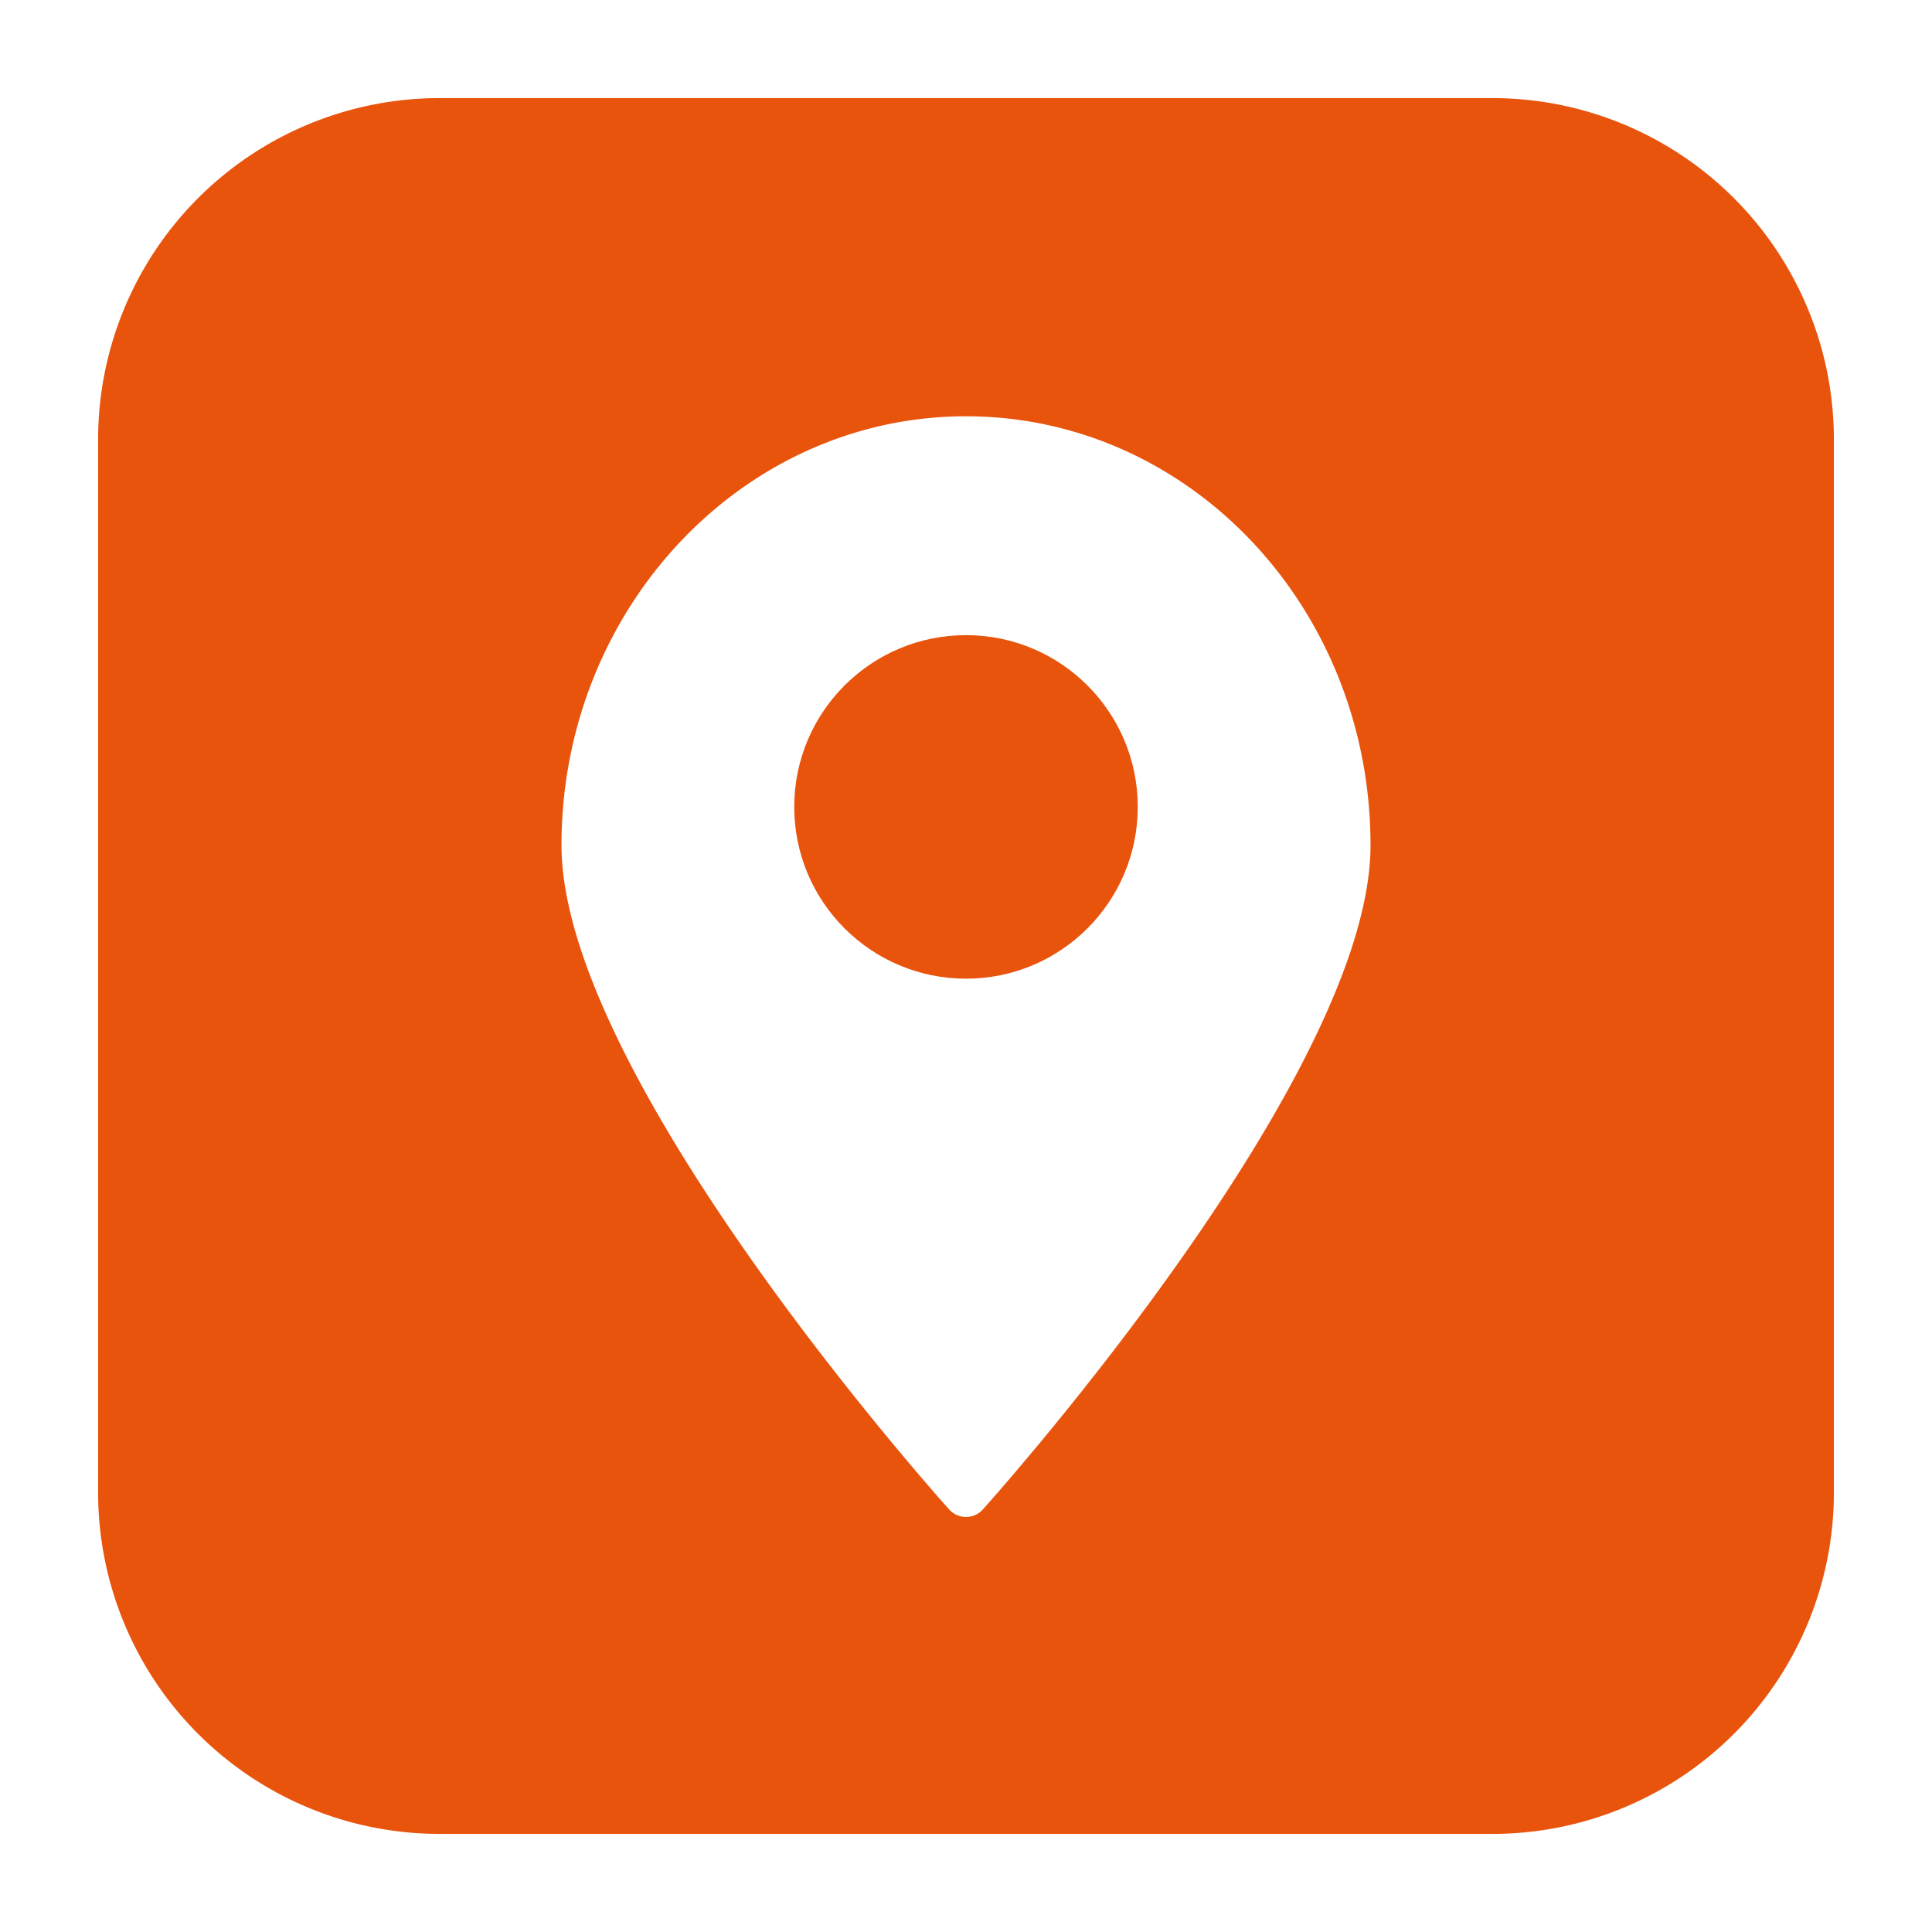 <?xml version="1.0" encoding="UTF-8"?> <svg xmlns="http://www.w3.org/2000/svg" xmlns:xlink="http://www.w3.org/1999/xlink" version="1.1" width="512" height="512" x="0" y="0" viewBox="0 0 64 64" style="enable-background:new 0 0 512 512" xml:space="preserve"><g><g data-name="Layer 28"><path d="M49.45 3.25h-34.9a11.31 11.31 0 0 0-11.3 11.3v34.9a11.31 11.31 0 0 0 11.3 11.3h34.9a11.31 11.31 0 0 0 11.3-11.3v-34.9a11.31 11.31 0 0 0-11.3-11.3zM32.56 50a.75.75 0 0 1-1.12 0c-.52-.58-12.84-14.4-12.84-22 0-7.83 6-14.21 13.4-14.21S45.4 20.13 45.4 28c0 7.6-12.32 21.42-12.84 22z" fill="#e9540d" opacity="1" data-original="#000000"></path><circle cx="32" cy="26.73" r="5.69" fill="#e9540d" opacity="1" data-original="#000000"></circle></g></g></svg> 